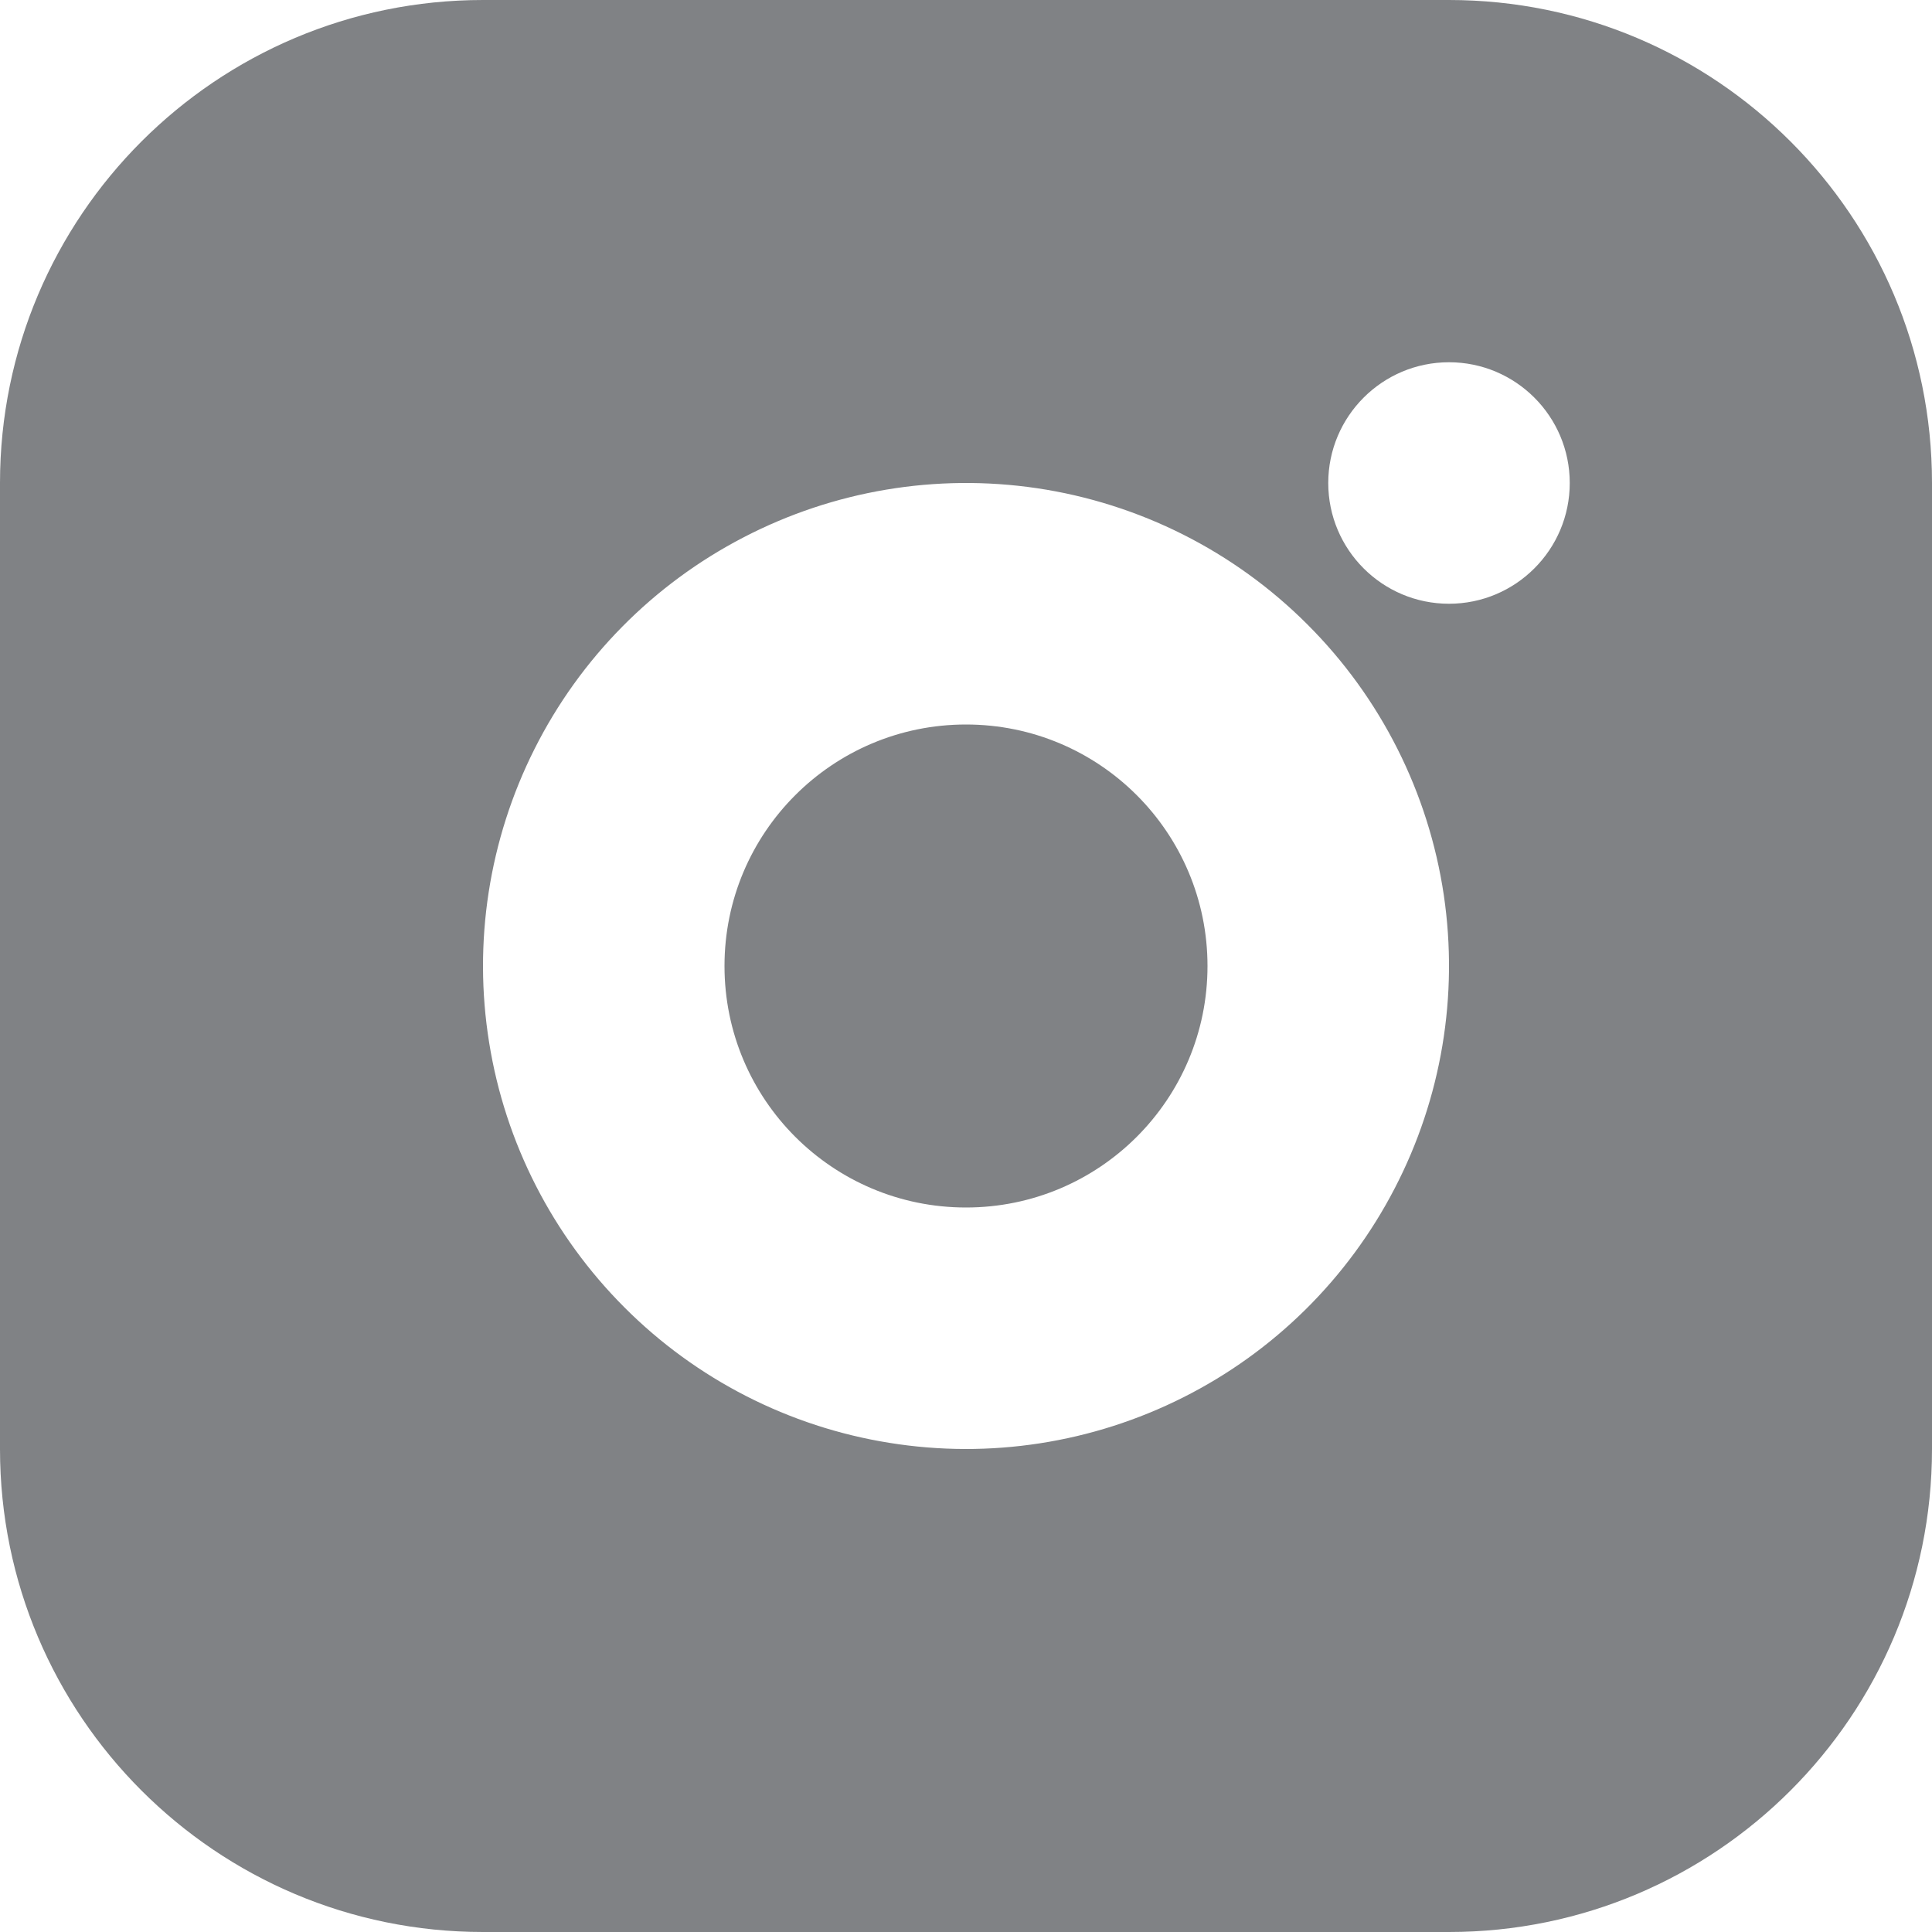 <svg width="16" height="16" viewBox="0 0 16 16" fill="none" xmlns="http://www.w3.org/2000/svg">
<g clip-path="url(#clip0_542_1188)">
<path fill-rule="evenodd" clip-rule="evenodd" d="M12 0H4C1.791 0 0 1.791 0 4V12C0 14.209 1.791 16 4 16H12C14.209 16 16 14.209 16 12V4C16 1.791 14.209 0 12 0ZM11.957 7.413C12.08 8.246 11.938 9.095 11.55 9.842C11.163 10.589 10.55 11.195 9.798 11.573C9.047 11.951 8.195 12.083 7.365 11.949C6.534 11.816 5.766 11.423 5.172 10.828C4.577 10.233 4.184 9.466 4.051 8.635C3.917 7.805 4.049 6.953 4.427 6.202C4.805 5.45 5.411 4.837 6.158 4.45C6.905 4.062 7.754 3.92 8.587 4.043C9.436 4.169 10.222 4.565 10.828 5.172C11.435 5.778 11.831 6.564 11.957 7.413ZM10 8C10 9.105 9.105 10 8 10C6.895 10 6 9.105 6 8C6 6.895 6.895 6 8 6C9.105 6 10 6.895 10 8ZM12 5C12.552 5 13 4.552 13 4C13 3.448 12.552 3 12 3C11.448 3 11 3.448 11 4C11 4.552 11.448 5 12 5Z" fill="#808285"/>
</g>
<defs>
<clipPath id="clip0_542_1188">
<rect width="16" height="16" fill="white"/>
</clipPath>
</defs>
</svg>
